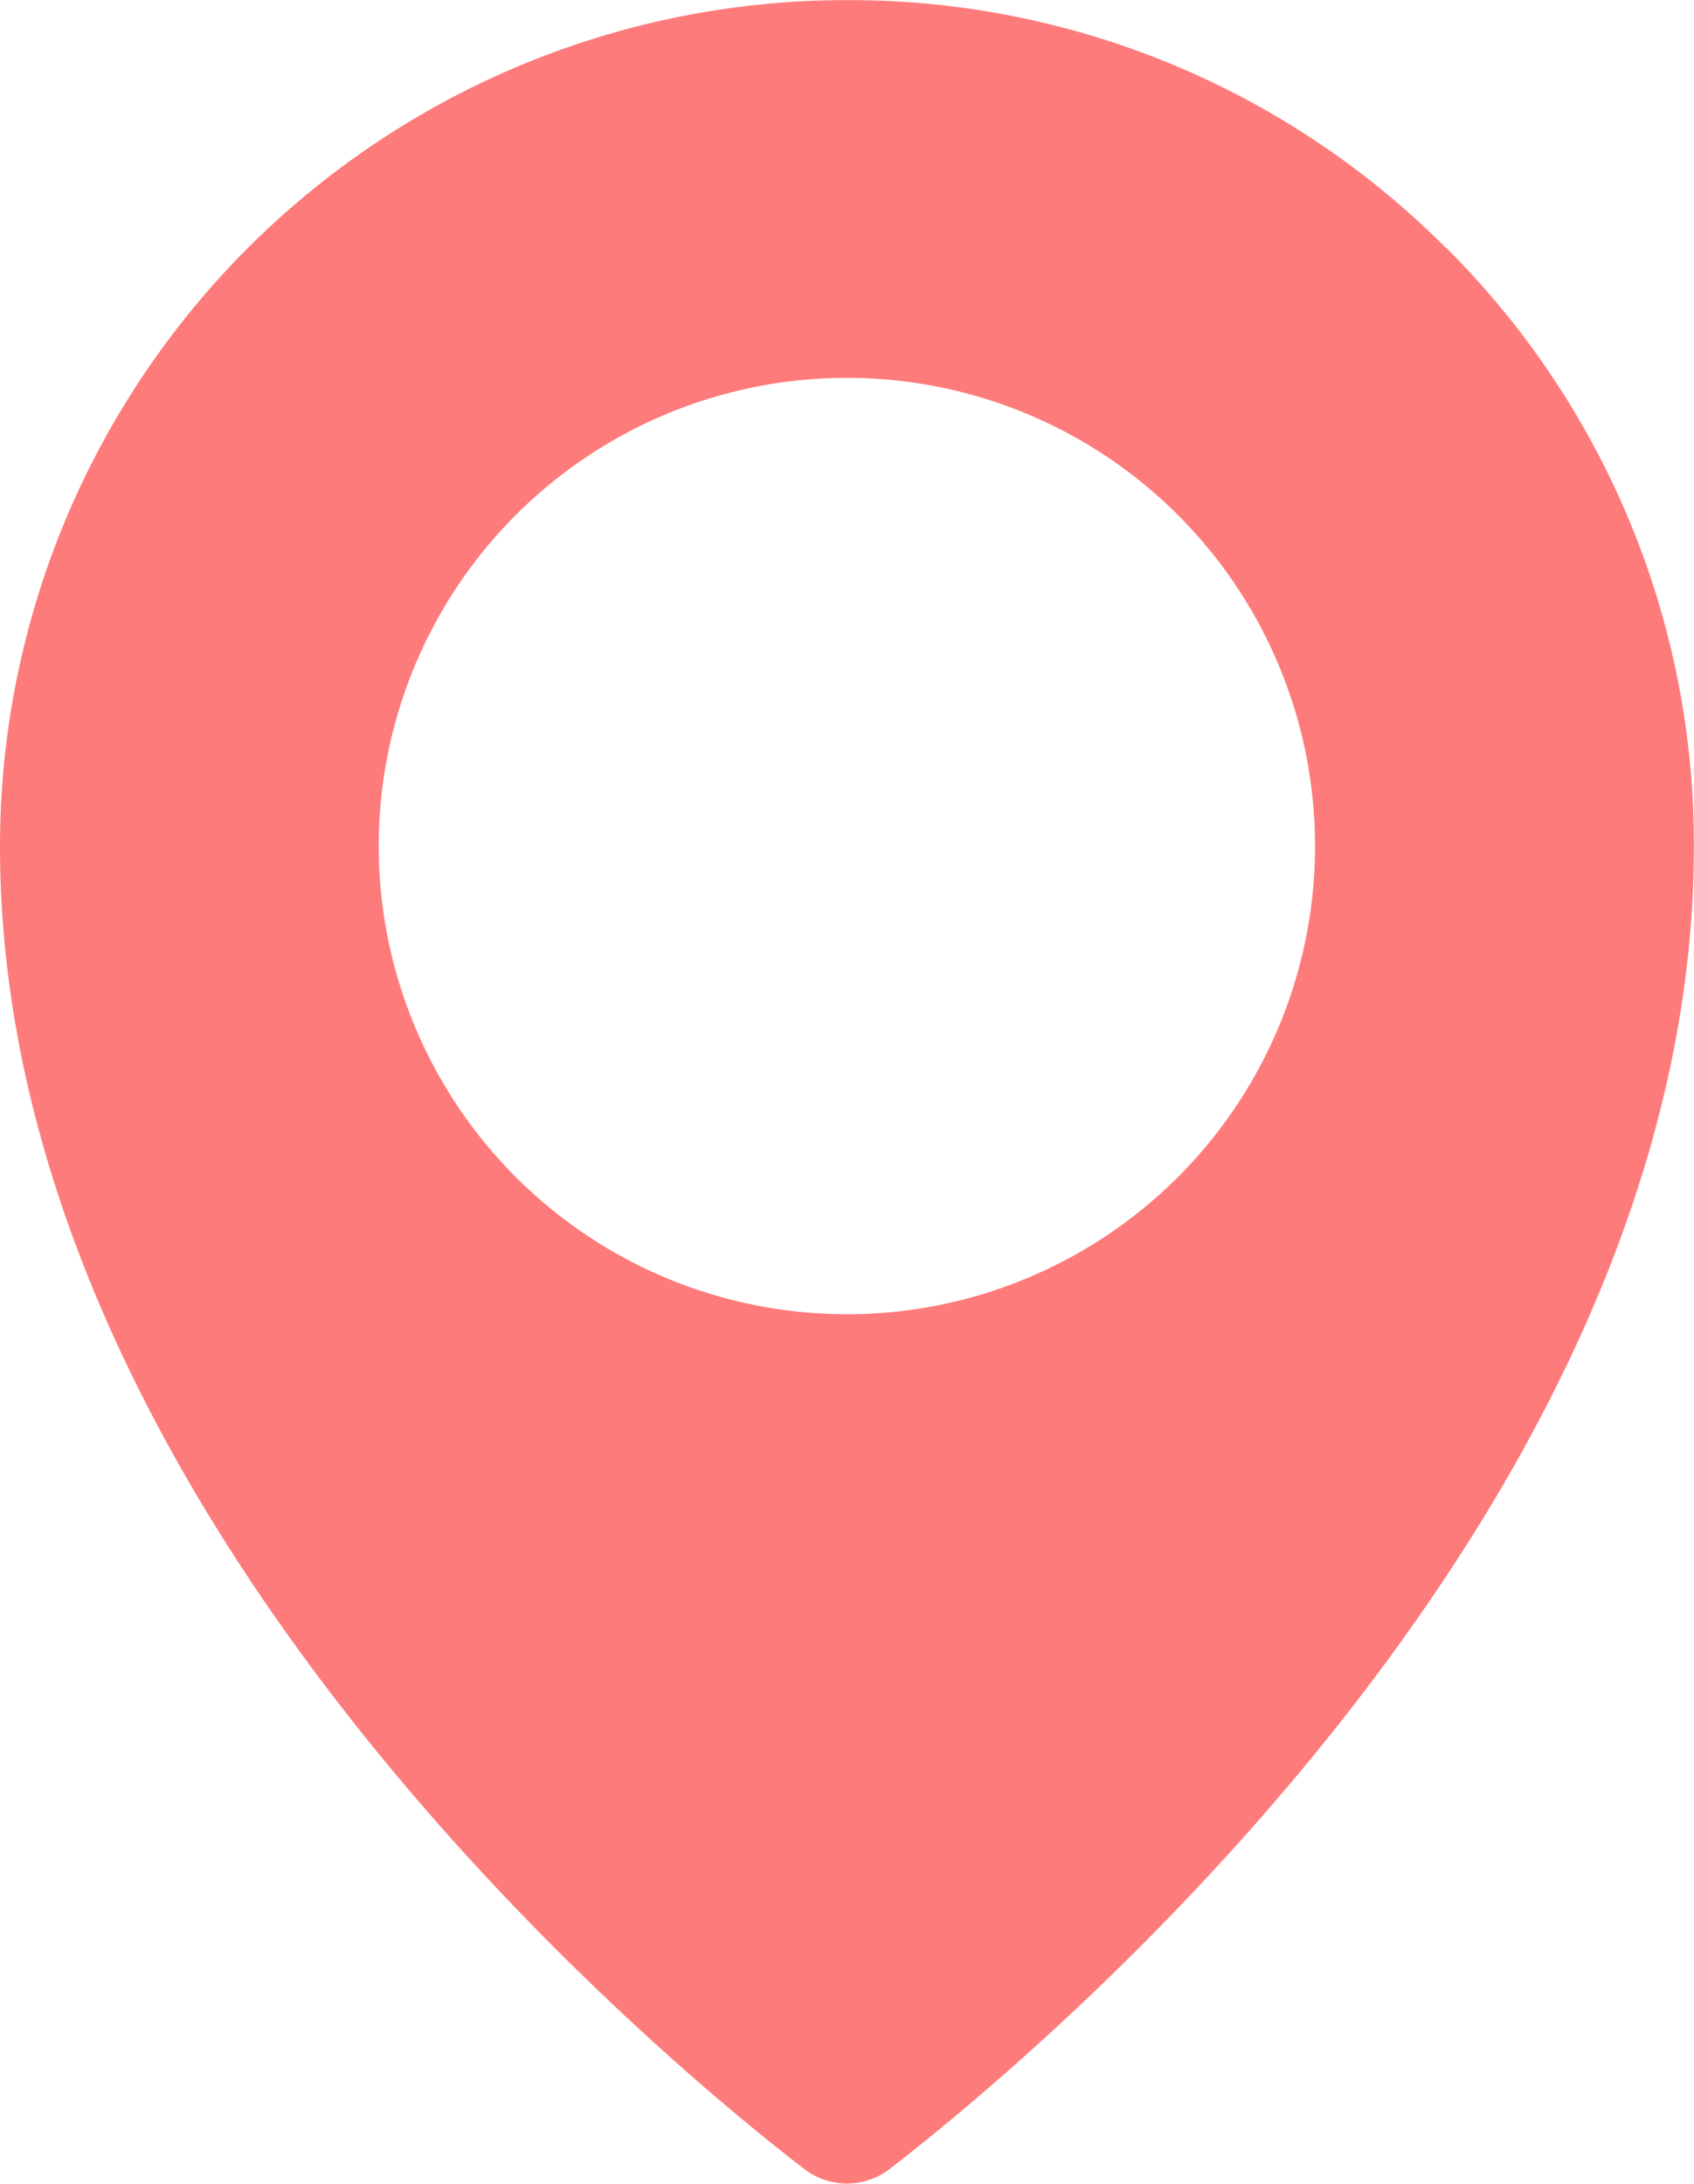<svg xmlns="http://www.w3.org/2000/svg" xmlns:xlink="http://www.w3.org/1999/xlink" width="13.576" height="17.501" viewBox="0 0 13.576 17.501">
  <defs>
    <clipPath id="clip-path">
      <rect id="長方形_38" data-name="長方形 38" width="13.576" height="17.501" fill="#fe7b7b"/>
    </clipPath>
  </defs>
  <g id="icon-pin-pink" transform="translate(0 0)">
    <g id="グループ_44" data-name="グループ 44" transform="translate(0 0.001)" clip-path="url(#clip-path)">
      <path id="パス_204" data-name="パス 204" d="M11.587,1.985A6.743,6.743,0,0,0,6.791,0H6.785A6.782,6.782,0,0,0,0,6.782c0,5.369,5.371,9.774,6.447,10.6a.56.56,0,0,0,.681,0c1.076-.829,6.447-5.234,6.447-10.6a6.738,6.738,0,0,0-1.988-4.8m-4.8,8.549a3.752,3.752,0,1,1,3.752-3.752,3.752,3.752,0,0,1-3.752,3.752" transform="translate(0 0)" fill="#fe7b7b"/>
    </g>
  </g>
</svg>
